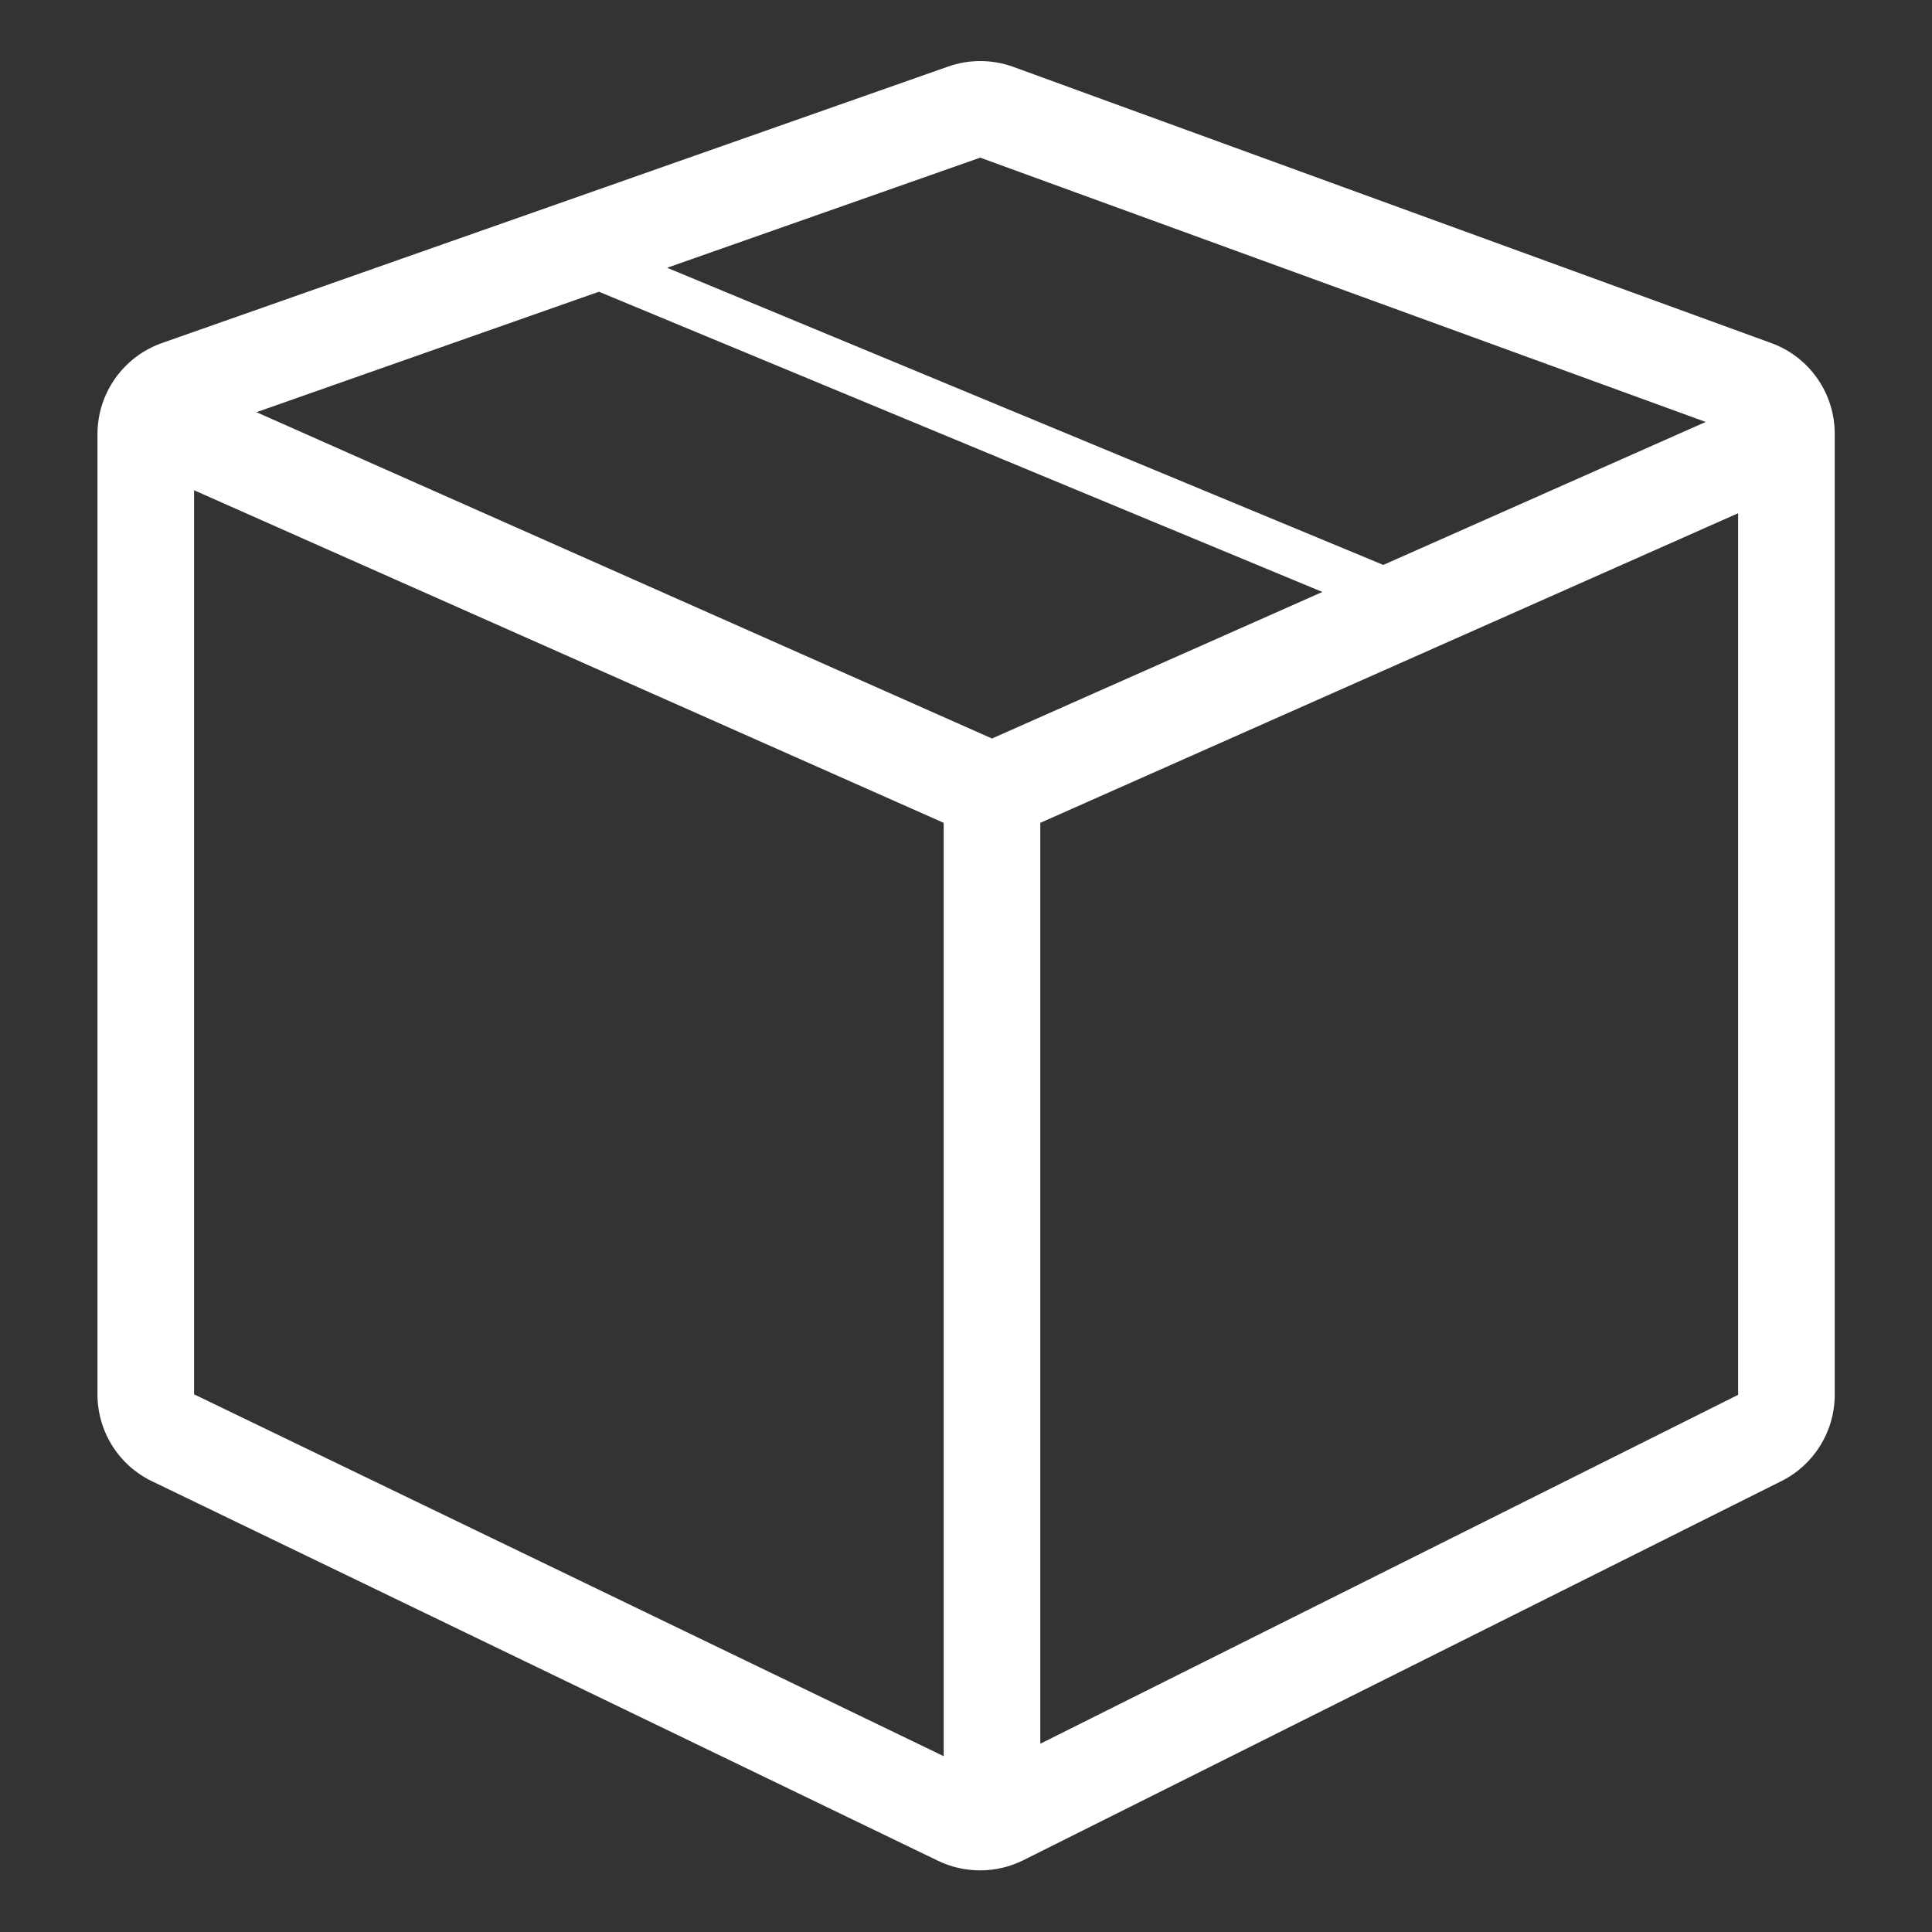 <svg xml:space="preserve" viewBox="0 0 1080 1080" height="1080" width="1080" version="1.1" xmlns:xlink="http://www.w3.org/1999/xlink" xmlns="http://www.w3.org/2000/svg">
<rect x="0" y="0" width="1080" height="1080" fill="#333333" stroke="none"/>
<desc>Created with Fabric.js 5.2.4</desc>
<defs>
</defs>
<g id="a7881eb5-4c7f-42e2-9719-d5d2e27a193d" transform="matrix(1 0 0 1 540 540)">
<rect height="1080" width="1080" ry="0" rx="0" y="-540" x="-540" data-sanitized-vector-effect="non-scaling-stroke" style="stroke: none; stroke-width: 1; stroke-dasharray: none; stroke-linecap: butt; stroke-dashoffset: 0; stroke-linejoin: miter; stroke-miterlimit: 4; fill: rgb(255,255,255); fill-rule: nonzero; opacity: 1; visibility: hidden;"></rect>
</g>
<g id="cdd559ca-d135-4c29-97af-aef1f7ac6f2c" transform="matrix(1 0 0 1 540 540)">
</g>
<g transform="matrix(54 0 0 54 540 540)">
<path stroke-linecap="round" d="M 9.695 0.679 C 9.913 0.602 10.152 0.603 10.369 0.682 L 18.215 3.541 C 18.61 3.684 18.873 4.06 18.873 4.48 L 18.873 14.429 C 18.873 14.807 18.659 15.154 18.32 15.323 L 10.473 19.247 C 10.196 19.385 9.87 19.387 9.591 19.253 L 1.454 15.324 C 1.108 15.158 0.889 14.808 0.889 14.424 L 0.889 4.484 C 0.889 4.06 1.157 3.682 1.557 3.541 L 9.695 0.679 Z M 6.08 3.01 L 2.535 4.257 L 10.149 7.635 L 13.569 6.118 L 6.08 3.01 Z M 6.786 2.762 L 14.2 5.838 L 17.537 4.358 L 10.027 1.622 L 6.786 2.762 Z M 1.889 14.424 L 1.889 5.065 L 9.649 8.508 L 9.649 18.17 L 1.889 14.424 Z M 17.873 14.429 L 10.649 18.041 L 10.649 8.508 L 17.873 5.303 L 17.873 14.429 Z" transform="translate(-9.88, -9.99)" style="stroke: none; stroke-width: 1; stroke-dasharray: none; stroke-linecap: butt; stroke-dashoffset: 0; stroke-linejoin: miter; stroke-miterlimit: 4; fill: rgb(255,255,255); fill-rule: evenodd; opacity: 1;"></path>
</g>
</svg>

